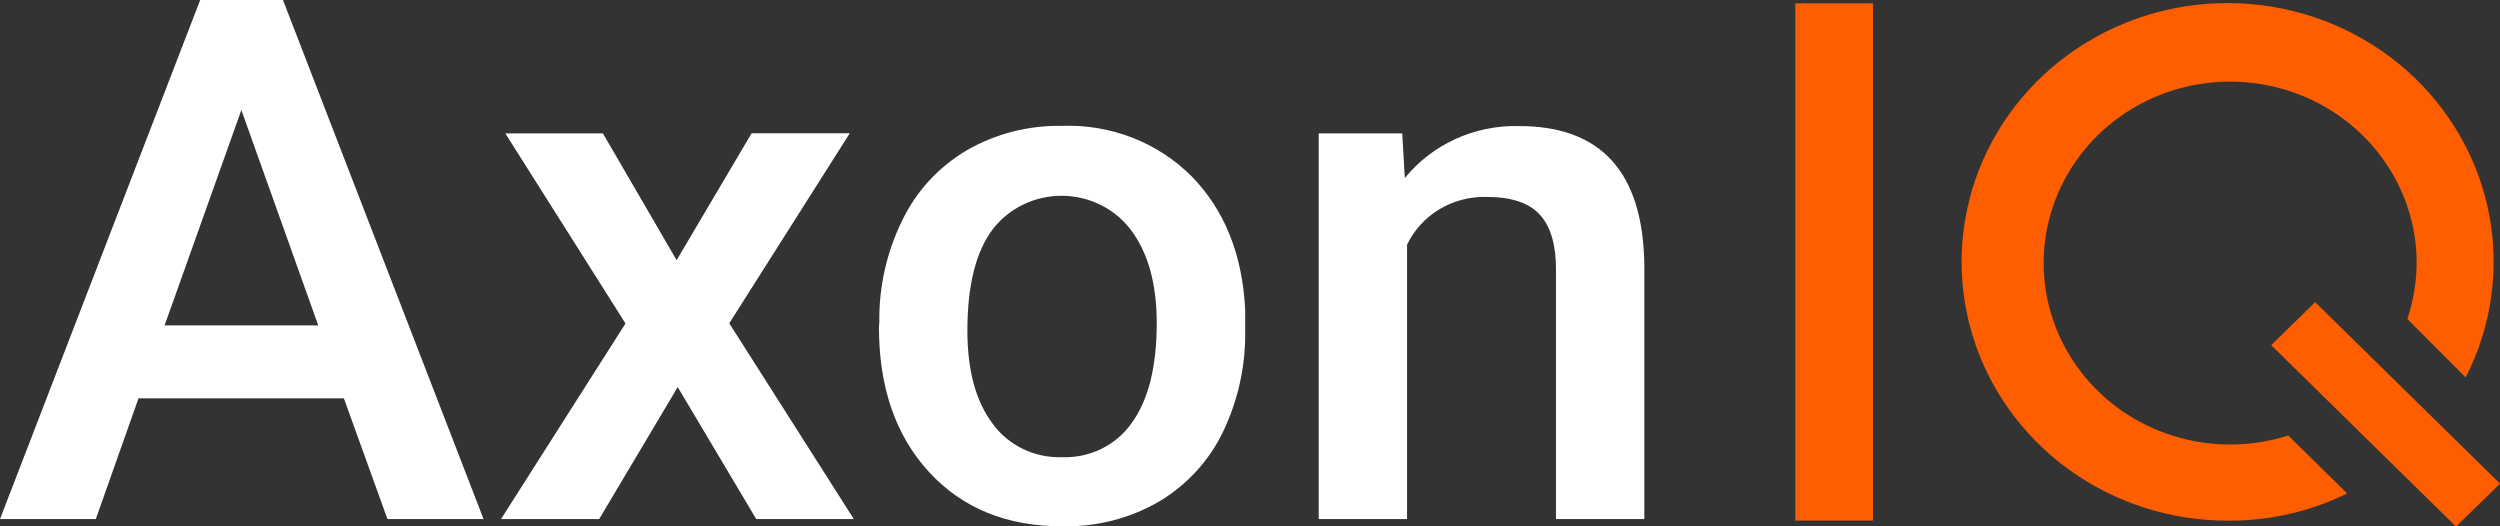 <svg width="95" height="20" viewBox="0 0 95 20" fill="none" xmlns="http://www.w3.org/2000/svg">
<rect x="0" y="0" width="95" height="20" fill="#333333" stroke="none"/>
<g clip-path="url(#clip0_580_1176)">
<path d="M14.723 19.724H18.375L10.75 -0.007H7.61L0 19.724H3.641L5.263 15.137H13.067L14.723 19.724ZM9.172 4.181L12.093 12.364H6.255L9.172 4.181Z" fill="white"/>
<path d="M22.911 5.07H19.203L23.769 12.292L19.039 19.724H22.769L25.753 14.709L28.737 19.724H32.445L27.712 12.285L32.292 5.063H28.562L25.712 9.886L22.911 5.07Z" fill="white"/>
<path d="M33.4 12.426C33.4 14.72 34.034 16.556 35.302 17.935C36.571 19.314 38.26 20.003 40.372 20C41.657 20.027 42.924 19.704 44.031 19.067C45.091 18.438 45.938 17.519 46.467 16.425C47.05 15.213 47.341 13.888 47.317 12.55V11.777C47.215 9.672 46.535 7.978 45.277 6.696C44.641 6.06 43.874 5.561 43.027 5.231C42.18 4.902 41.272 4.749 40.36 4.783C39.087 4.759 37.831 5.081 36.735 5.712C35.668 6.344 34.817 7.268 34.288 8.369C33.692 9.579 33.394 10.907 33.415 12.248L33.4 12.426ZM37.716 8.721C38.022 8.321 38.42 7.997 38.878 7.775C39.336 7.552 39.841 7.437 40.353 7.44C40.865 7.442 41.369 7.561 41.825 7.787C42.282 8.013 42.677 8.341 42.979 8.743C43.628 9.611 43.954 10.784 43.956 12.263C43.956 13.935 43.639 15.205 43.005 16.073C42.713 16.491 42.317 16.829 41.854 17.056C41.39 17.284 40.875 17.392 40.357 17.373C39.842 17.39 39.331 17.282 38.87 17.059C38.409 16.836 38.012 16.505 37.716 16.095C37.077 15.241 36.758 14.06 36.761 12.553C36.761 10.852 37.079 9.575 37.716 8.721Z" fill="white"/>
<path d="M50.111 5.07V19.724H53.468V9.298C53.736 8.74 54.165 8.271 54.703 7.949C55.242 7.626 55.865 7.465 56.497 7.483C57.43 7.483 58.101 7.707 58.511 8.155C58.922 8.602 59.127 9.29 59.127 10.22V19.724H62.484V10.034C62.427 6.538 60.84 4.79 57.724 4.79C56.893 4.769 56.068 4.937 55.314 5.279C54.561 5.622 53.899 6.131 53.383 6.765L53.285 5.07H50.111Z" fill="white"/>
<path fill-rule="evenodd" clip-rule="evenodd" d="M68.221 0.127V19.782H71.172V0.127H68.221Z" fill="#FE5E00"/>
<path fill-rule="evenodd" clip-rule="evenodd" d="M91.479 12.121C91.715 11.418 91.834 10.683 91.833 9.944C91.822 8.489 91.338 7.075 90.45 5.904C89.563 4.734 88.318 3.866 86.893 3.425C85.468 2.985 83.936 2.994 82.517 3.451C81.098 3.909 79.863 4.791 78.991 5.973C78.118 7.154 77.652 8.573 77.659 10.028C77.666 11.482 78.145 12.898 79.029 14.071C79.912 15.245 81.155 16.116 82.578 16.561C84.002 17.006 85.533 17.002 86.954 16.549L89.192 18.752C87.804 19.433 86.271 19.787 84.716 19.786C82.514 19.8 80.368 19.114 78.603 17.833C76.839 16.552 75.552 14.745 74.939 12.688C74.327 10.63 74.422 8.434 75.209 6.434C75.997 4.433 77.434 2.737 79.303 1.604C81.171 0.471 83.369 -0.037 85.562 0.157C87.755 0.35 89.823 1.235 91.452 2.676C93.08 4.118 94.181 6.037 94.586 8.143C94.99 10.249 94.677 12.425 93.695 14.342L91.479 12.121Z" fill="#FE5E00"/>
<path fill-rule="evenodd" clip-rule="evenodd" d="M87.976 11.482L86.305 13.116L93.329 20.011L95 18.378L87.976 11.482Z" fill="#FE5E00"/>
</g>
<defs>
<clipPath id="clip0_580_1176">
<rect width="95" height="20" fill="white"/>
</clipPath>
</defs>
</svg>
